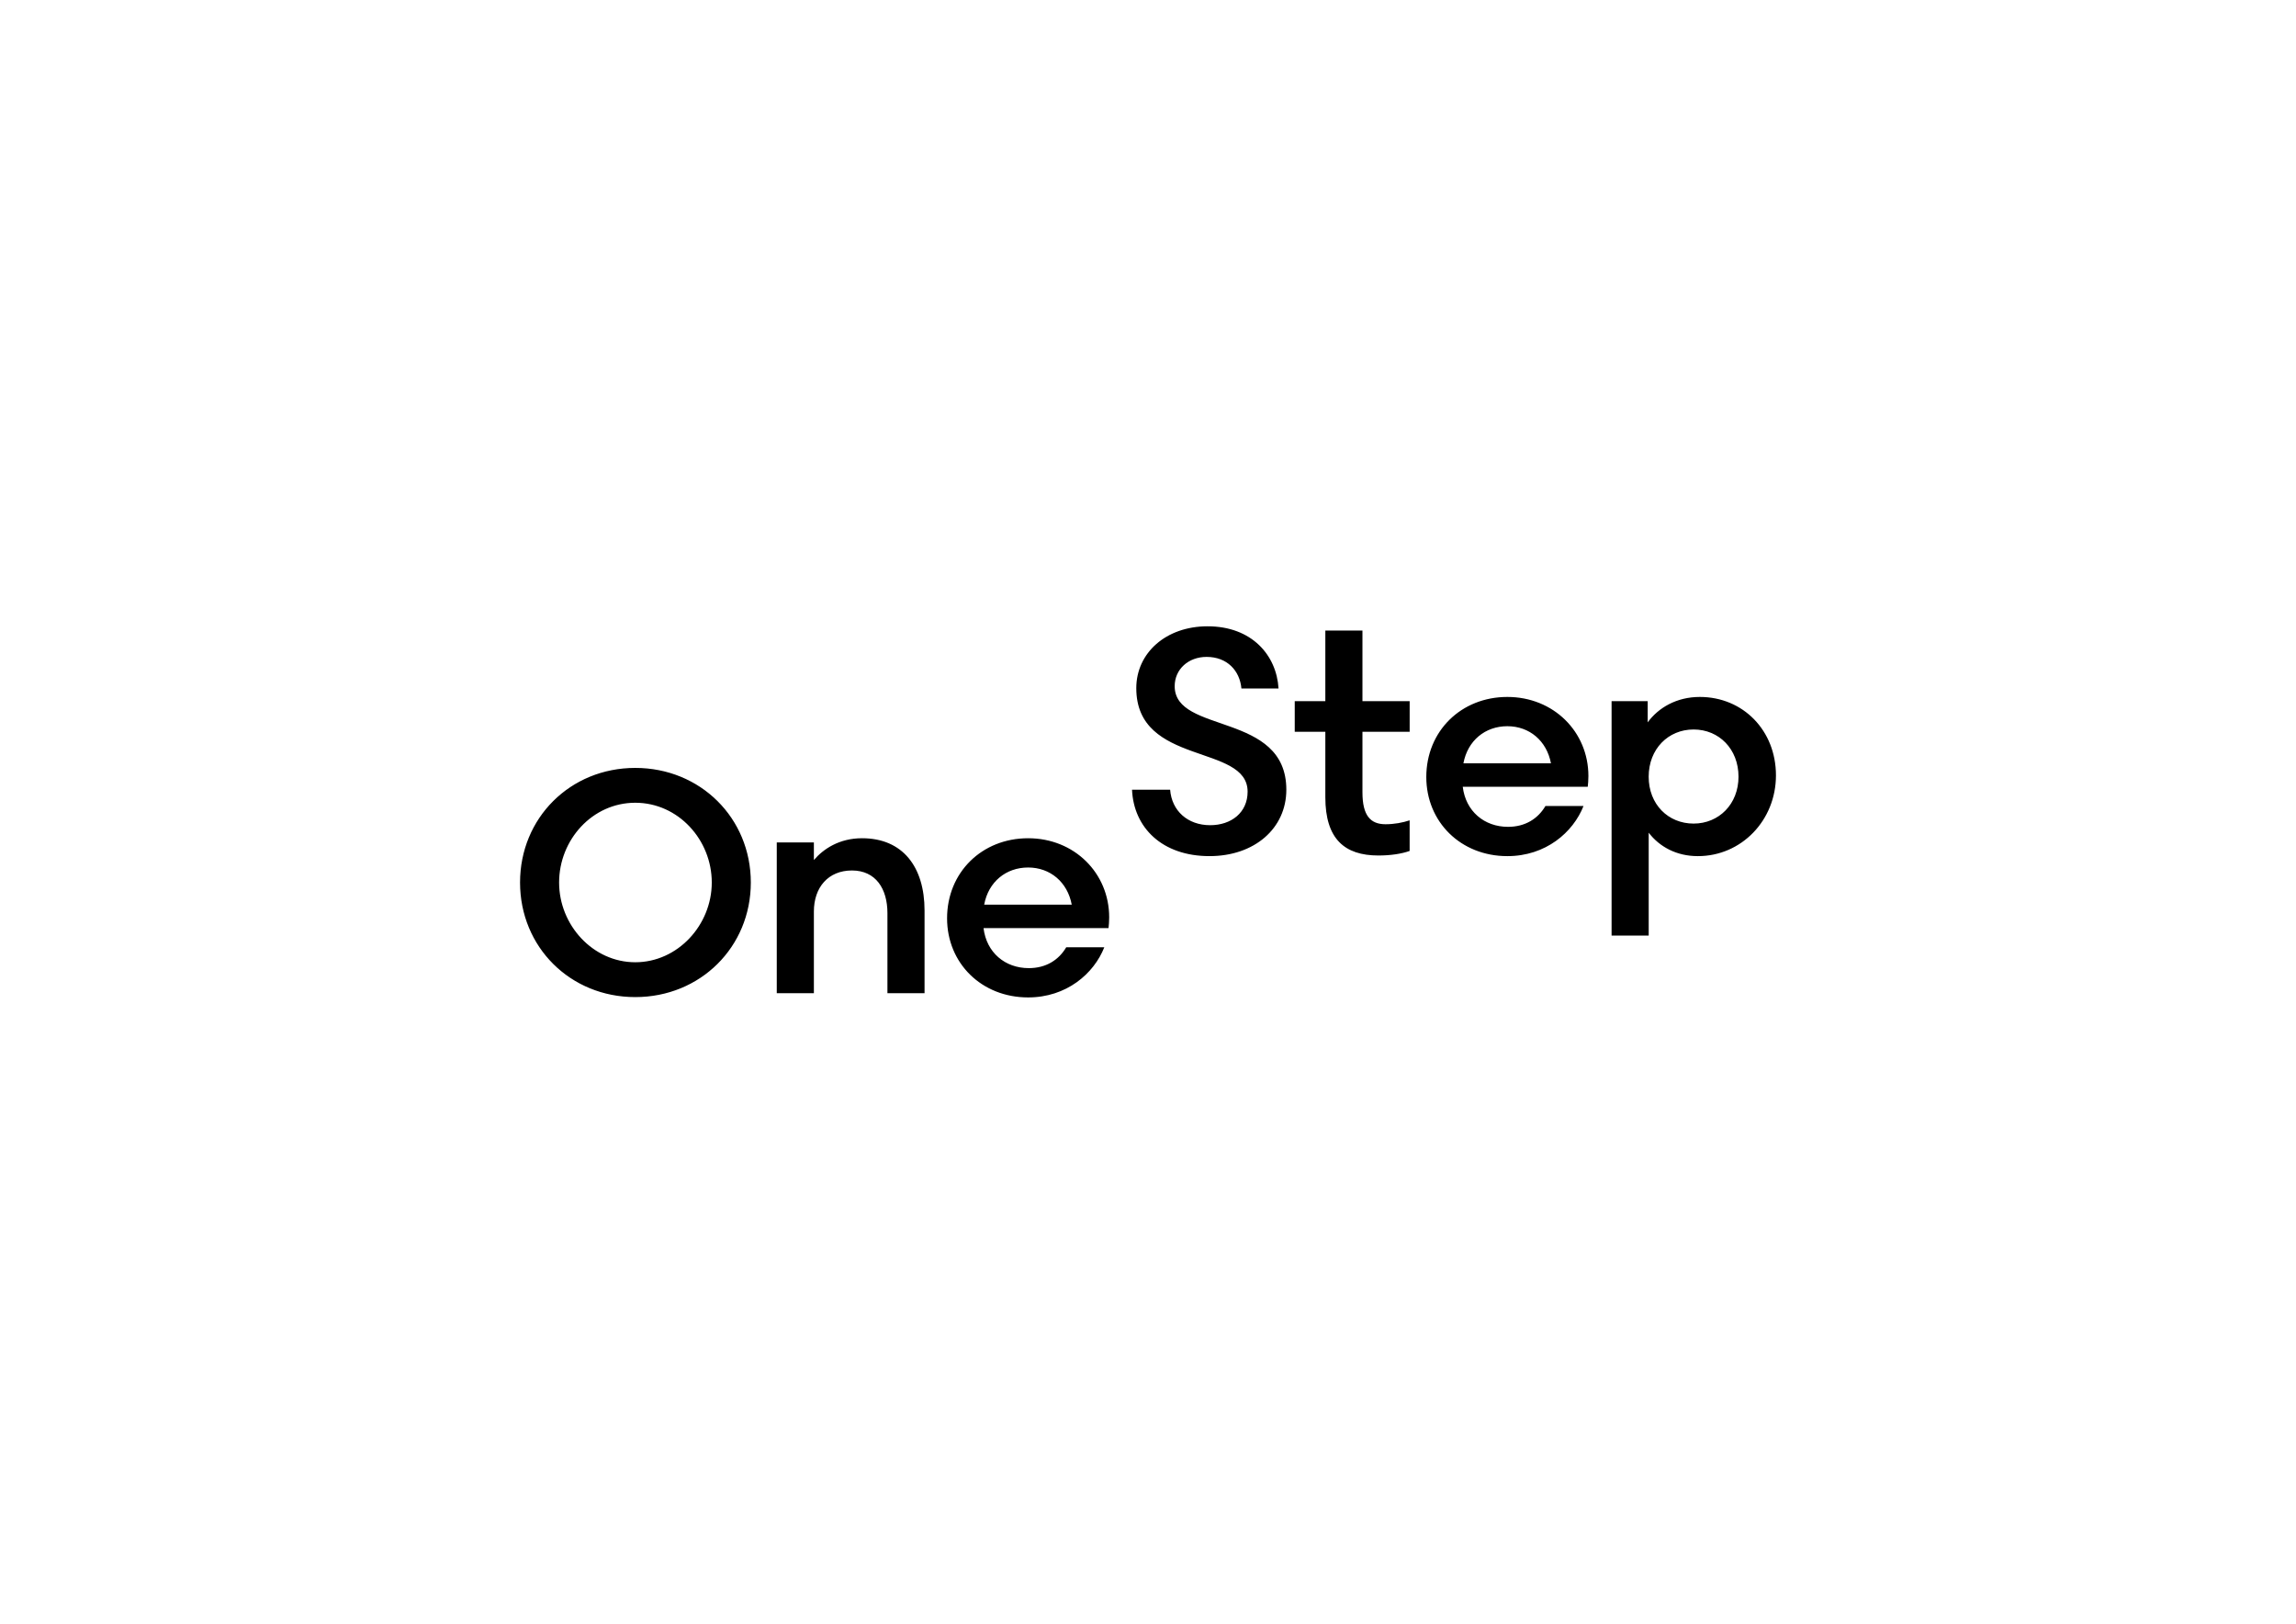 <?xml version="1.0" encoding="UTF-8"?>
<svg xmlns="http://www.w3.org/2000/svg" version="1.1" viewBox="0 0 841.89 595.28">
  <!-- Generator: Adobe Illustrator 28.6.0, SVG Export Plug-In . SVG Version: 1.2.0 Build 709)  -->
  <g>
    <g id="Logo">
      <path d="M190.69,323.54c0-23.63,18.38-42.01,42.25-42.01s42.37,18.38,42.37,42.01-18.5,42.01-42.37,42.01-42.25-18.38-42.25-42.01ZM260.99,323.54c0-15.64-12.29-29.24-28.05-29.24s-27.93,13.61-27.93,29.24,12.41,29.24,27.93,29.24,28.05-13.61,28.05-29.24ZM284.82,308.86h13.61v6.45c3.46-4.06,9.31-8,17.66-8,14.92,0,22.92,10.5,22.92,26.5v30.32h-13.61v-29.36c0-8.95-4.3-15.64-13.01-15.64s-13.96,6.21-13.96,15.04v29.96h-13.61v-55.26ZM347.27,336.67c0-16.83,12.77-29.36,29.72-29.36s29.72,12.77,29.72,29c0,1.55-.12,2.86-.24,3.94h-45.83c1.07,8.95,7.88,14.68,16.59,14.68,6.33,0,10.98-2.98,13.73-7.64h13.96c-3.82,9.67-13.85,18.38-27.93,18.38-17.07,0-29.72-12.53-29.72-29ZM392.98,331.65c-1.55-8.24-7.88-13.61-15.99-13.61s-14.56,5.25-16.11,13.61h32.11ZM415.1,289.52h13.96c.6,7.76,6.45,13.01,14.68,13.01,7.76,0,13.73-4.65,13.73-12.29,0-17.66-40.82-9.31-40.82-37.95,0-12.89,10.86-22.68,26.14-22.68,16.23,0,25.3,10.62,26.02,22.8h-13.61c-.6-6.56-5.25-11.58-12.77-11.58-6.68,0-11.7,4.54-11.7,10.74,0,17.66,40.94,9.31,40.94,37.95,0,14.2-11.7,24.35-28.17,24.35-17.43,0-27.81-10.5-28.41-24.35ZM485.97,292.27v-23.99h-11.22v-11.22h11.22v-25.9h13.61v25.9h17.31v11.22h-17.31v22.2c0,8.59,2.98,11.7,8.47,11.7,3.22,0,6.33-.6,8.83-1.43v11.22c-2.98,1.07-7.04,1.67-11.46,1.67-12.41,0-19.45-6.09-19.45-21.36ZM522.99,284.87c0-16.83,12.77-29.36,29.72-29.36s29.72,12.77,29.72,29c0,1.55-.12,2.86-.24,3.94h-45.83c1.07,8.95,7.88,14.68,16.59,14.68,6.33,0,10.98-2.98,13.73-7.64h13.96c-3.82,9.67-13.85,18.38-27.93,18.38-17.07,0-29.72-12.53-29.72-29ZM568.7,279.85c-1.55-8.24-7.88-13.61-15.99-13.61s-14.56,5.25-16.11,13.61h32.11ZM590.92,257.06h13.25v7.76c3.94-5.37,10.62-9.31,19.1-9.31,15.87,0,27.93,12.29,27.93,28.76s-12.65,29.6-28.64,29.6c-7.88,0-14.08-3.46-18.02-8.59v37.72h-13.61v-85.94ZM637.47,284.75c0-10.15-7.16-17.31-16.47-17.31s-16.47,7.16-16.47,17.31,7.16,17.19,16.47,17.19,16.47-7.16,16.47-17.19Z"></path>
    </g>
  </g>
</svg>

